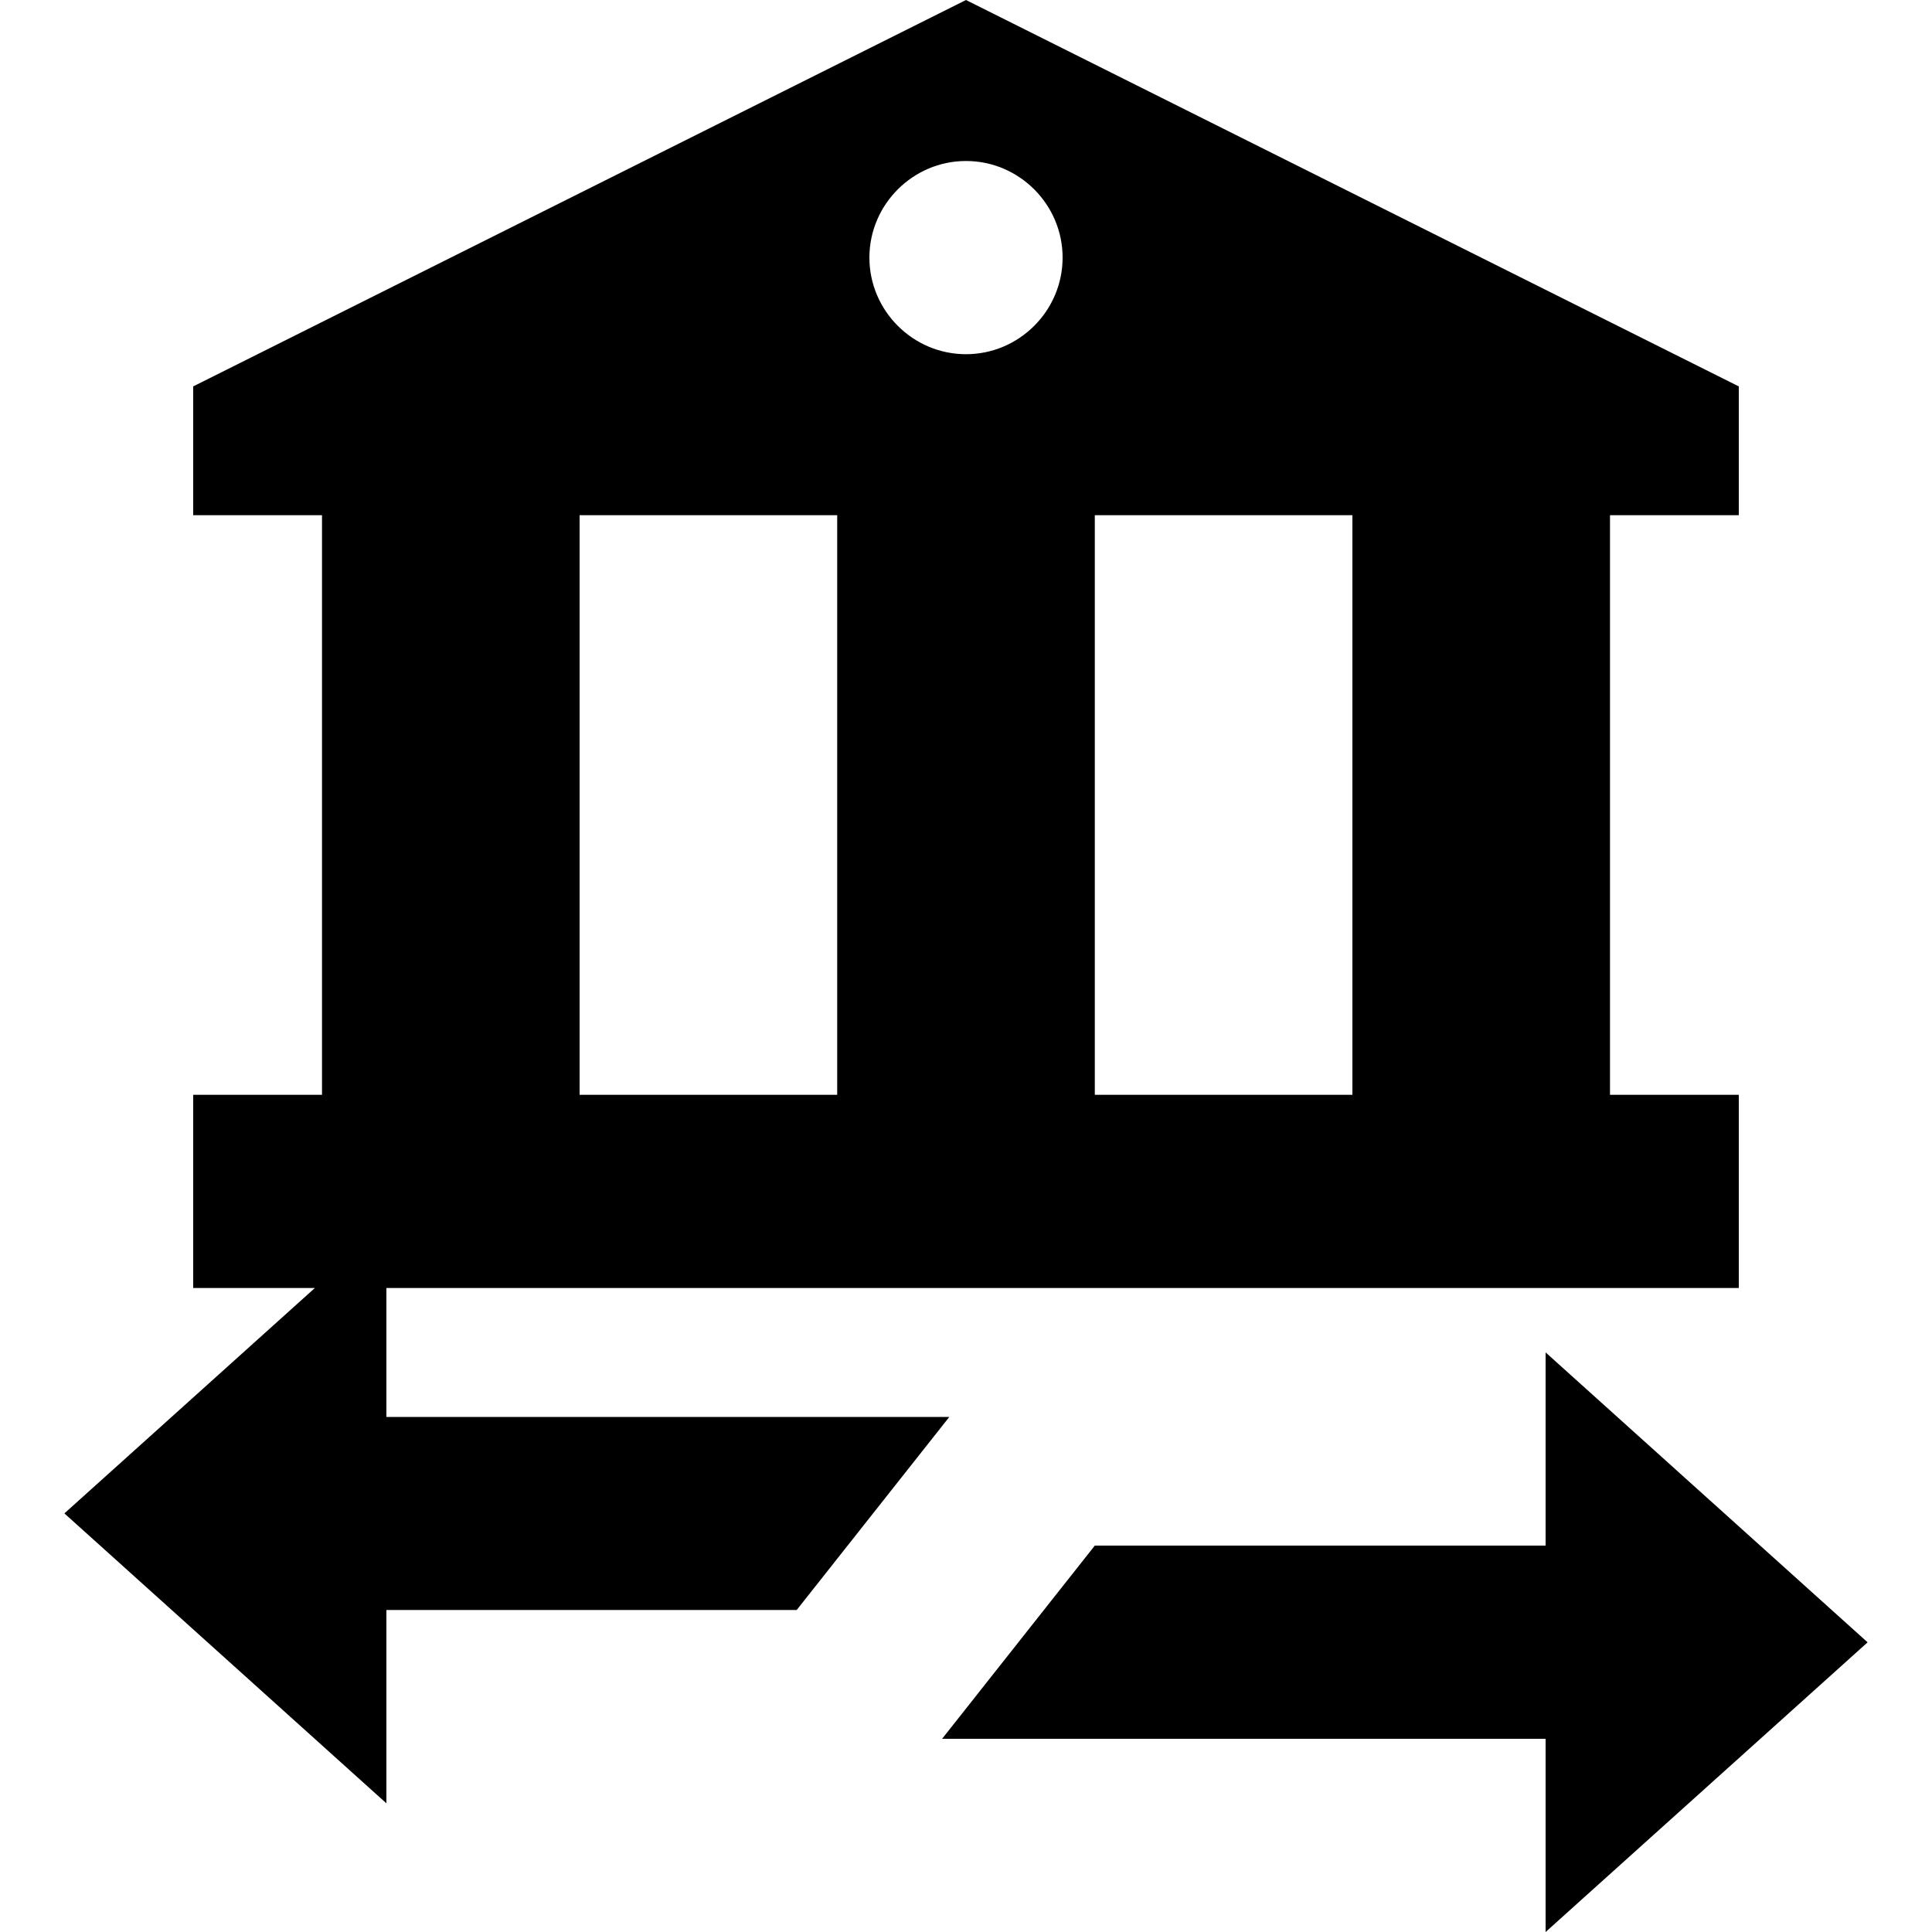 <?xml version="1.0" encoding="iso-8859-1"?>
<!-- Generator: Adobe Illustrator 19.0.0, SVG Export Plug-In . SVG Version: 6.00 Build 0)  -->
<svg version="1.1" id="Capa_1" xmlns="http://www.w3.org/2000/svg" xmlns:xlink="http://www.w3.org/1999/xlink" x="0px" y="0px"
	 viewBox="0 0 480 480" style="enable-background:new 0 0 480 480;" xml:space="preserve">
<g>
	<g>
		<g>
			<polygon points="464,408.032 384,336 384,384 272,384 234.064,432 384,432 384,480 			"/>
			<path d="M96,352.032V320h336v-48h-32V128h32V96L240,0L48,96v32h32v144H48v48h30.224L16,376l80,72.032V400h101.936l37.92-47.968
				H96z M272,128h64v144h-64V128z M240,40c13.2,0,24,10.8,24,24c0,13.2-10.8,24-24,24s-24-10.8-24-24C216,50.8,226.8,40,240,40z
				 M144,128h64v144h-64V128z"/>
		</g>
	</g>
</g>
<g>
</g>
<g>
</g>
<g>
</g>
<g>
</g>
<g>
</g>
<g>
</g>
<g>
</g>
<g>
</g>
<g>
</g>
<g>
</g>
<g>
</g>
<g>
</g>
<g>
</g>
<g>
</g>
<g>
</g>
</svg>
